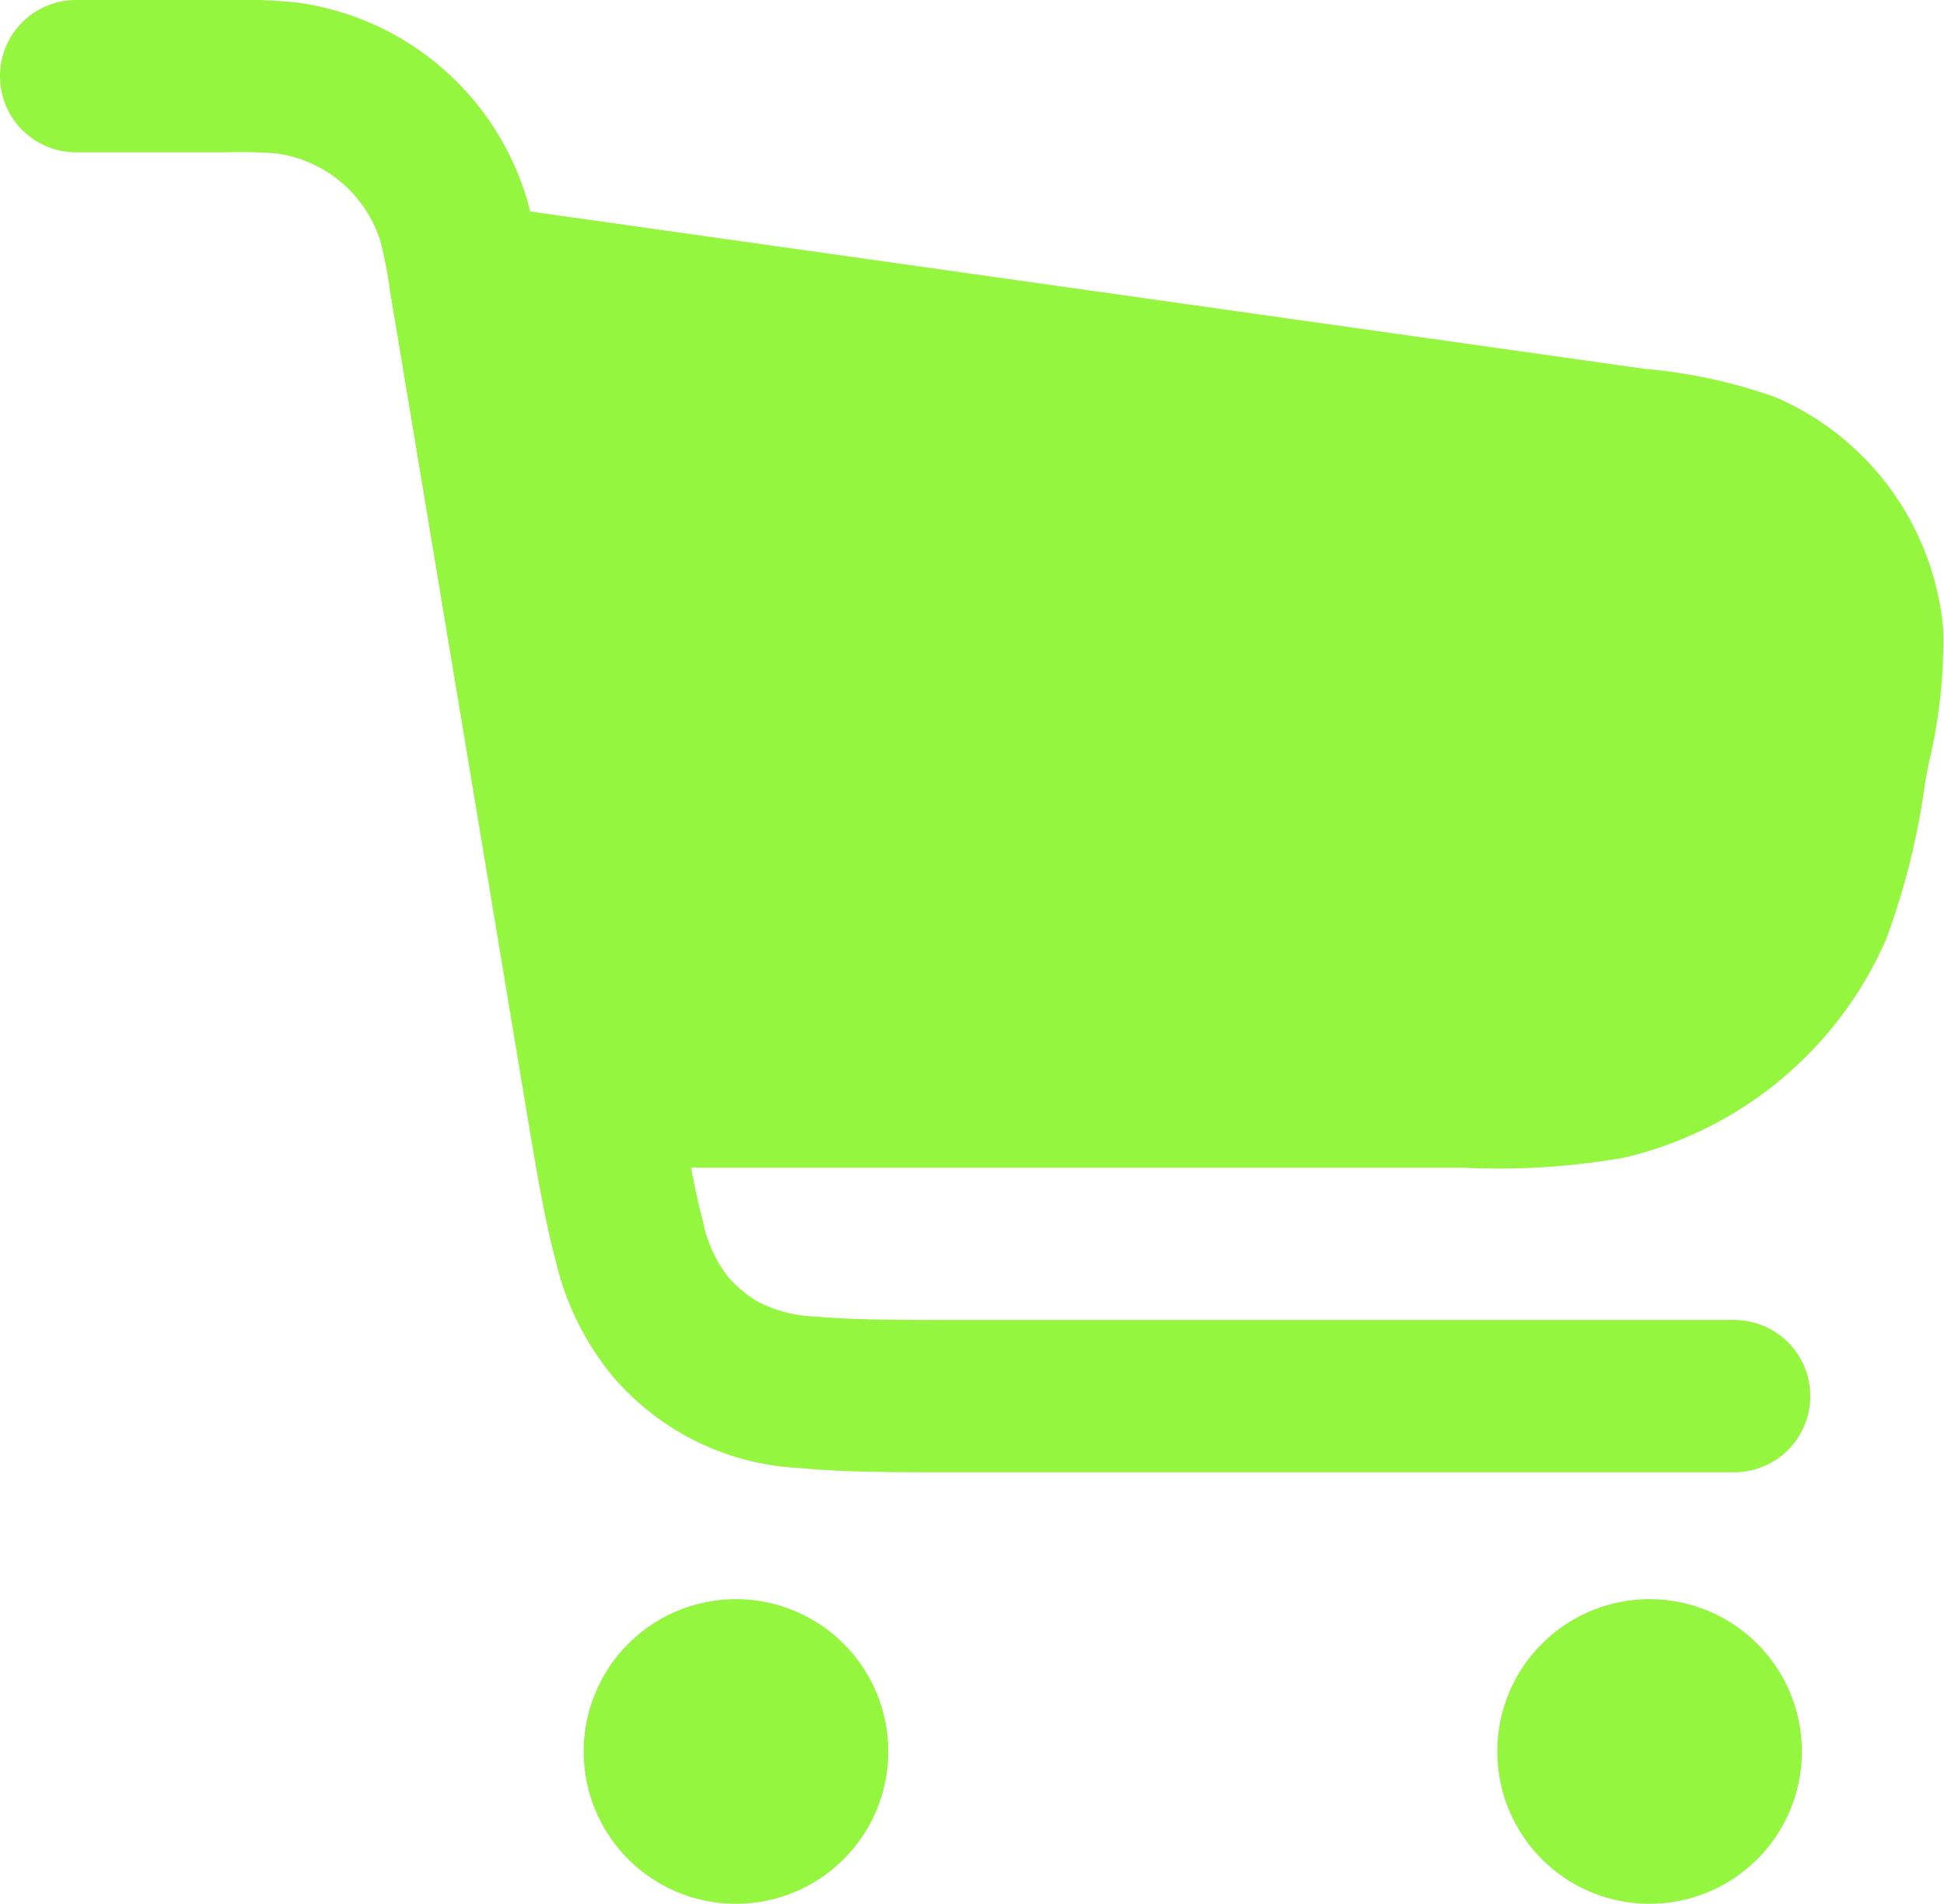<svg xmlns="http://www.w3.org/2000/svg" width="60" height="58.745" viewBox="0 0 60 58.745">
  <g id="cart_solid" transform="translate(-2.4 -12)">
    <path id="Path_21" data-name="Path 21" d="M10.947,16.737A13.771,13.771,0,0,0,9.363,16.7H4.75a2.35,2.35,0,0,1,0-4.7H9.516a15.5,15.5,0,0,1,2.079.082,8.616,8.616,0,0,1,7.035,5.959c.049.156.092.316.132.484L52.85,23.338l.315.044a16.184,16.184,0,0,1,4.043.88,8.616,8.616,0,0,1,5.169,7.184,16.175,16.175,0,0,1-.45,4.113l-.058.312-.054.294A22.539,22.539,0,0,1,60.606,41a11.748,11.748,0,0,1-8.083,6.723,22.531,22.531,0,0,1-4.97.309H23.729c.122.645.24,1.186.367,1.656a4.067,4.067,0,0,0,.782,1.721,3.927,3.927,0,0,0,.858.727,4.068,4.068,0,0,0,1.826.488c1.05.1,2.418.107,4.471.107h23.89a2.35,2.35,0,0,1,0,4.7H31.918c-1.908,0-3.512,0-4.823-.131a8.079,8.079,0,0,1-5.738-2.778,8.635,8.635,0,0,1-1.8-3.6c-.345-1.272-.608-2.854-.922-4.736L14.442,21a13.761,13.761,0,0,0-.3-1.556A3.916,3.916,0,0,0,10.947,16.737Z" transform="translate(0 0)" fill="#94f63f" fill-rule="evenodd"/>
    <path id="Path_22" data-name="Path 22" d="M153.4,167.9a4.7,4.7,0,1,1-4.7-4.7A4.7,4.7,0,0,1,153.4,167.9Z" transform="translate(-95.387 -101.854)" fill="#94f63f"/>
    <path id="Path_23" data-name="Path 23" d="M67,167.9a4.7,4.7,0,1,1-4.7-4.7A4.7,4.7,0,0,1,67,167.9Z" transform="translate(-37.185 -101.854)" fill="#94f63f"/>
  </g>
</svg>
